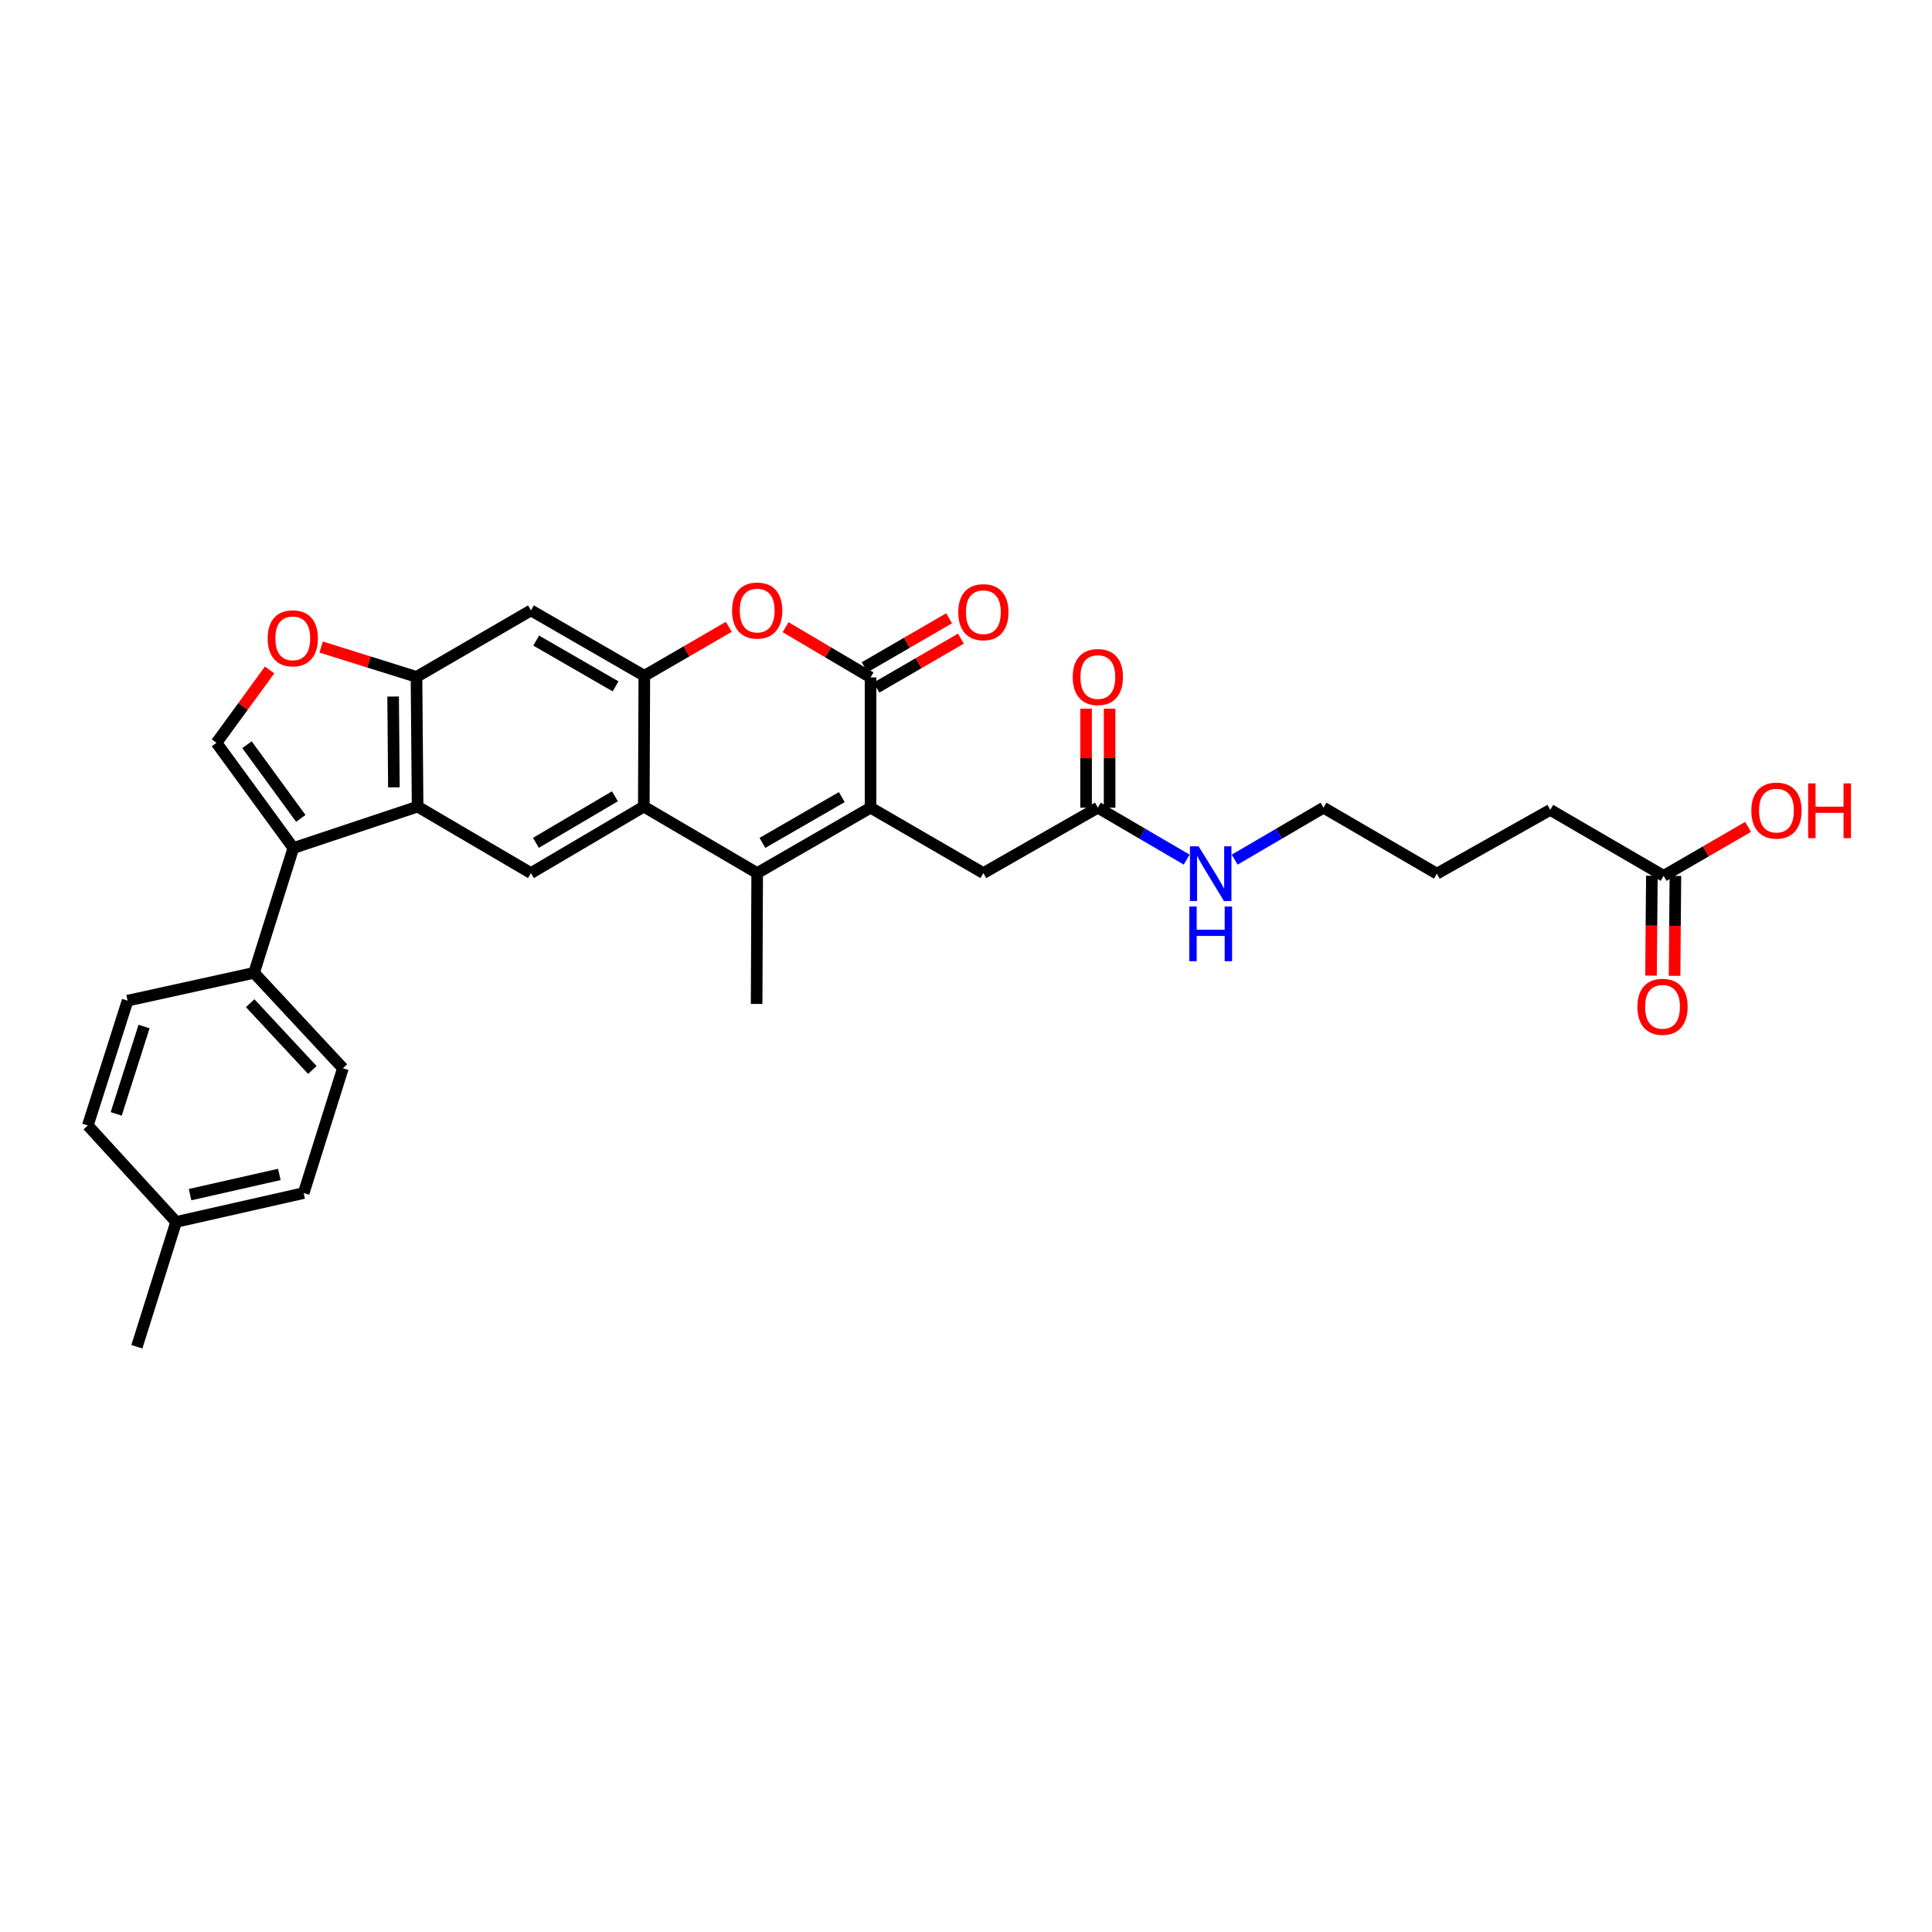 <?xml version='1.0' encoding='iso-8859-1'?>
<svg version='1.1' baseProfile='full'
              xmlns='http://www.w3.org/2000/svg'
                      xmlns:rdkit='http://www.rdkit.org/xml'
                      xmlns:xlink='http://www.w3.org/1999/xlink'
                  xml:space='preserve'
width='1000px' height='1000px' viewBox='0 0 1000 1000'>
<!-- END OF HEADER -->
<rect style='opacity:1.0;fill:#FFFFFF;stroke:none' width='1000' height='1000' x='0' y='0'> </rect>
<path class='bond-0' d='M 450.596,418.055 L 391.915,451.908' style='fill:none;fill-rule:evenodd;stroke:#000000;stroke-width:6px;stroke-linecap:butt;stroke-linejoin:miter;stroke-opacity:1' />
<path class='bond-0' d='M 435.707,412.583 L 394.631,436.28' style='fill:none;fill-rule:evenodd;stroke:#000000;stroke-width:6px;stroke-linecap:butt;stroke-linejoin:miter;stroke-opacity:1' />
<path class='bond-1' d='M 450.596,418.055 L 450.596,350.632' style='fill:none;fill-rule:evenodd;stroke:#000000;stroke-width:6px;stroke-linecap:butt;stroke-linejoin:miter;stroke-opacity:1' />
<path class='bond-12' d='M 450.596,418.055 L 508.992,451.908' style='fill:none;fill-rule:evenodd;stroke:#000000;stroke-width:6px;stroke-linecap:butt;stroke-linejoin:miter;stroke-opacity:1' />
<path class='bond-2' d='M 391.915,451.908 L 333.228,417.493' style='fill:none;fill-rule:evenodd;stroke:#000000;stroke-width:6px;stroke-linecap:butt;stroke-linejoin:miter;stroke-opacity:1' />
<path class='bond-22' d='M 391.915,451.908 L 391.631,519.636' style='fill:none;fill-rule:evenodd;stroke:#000000;stroke-width:6px;stroke-linecap:butt;stroke-linejoin:miter;stroke-opacity:1' />
<path class='bond-6' d='M 450.596,350.632 L 428.608,337.632' style='fill:none;fill-rule:evenodd;stroke:#000000;stroke-width:6px;stroke-linecap:butt;stroke-linejoin:miter;stroke-opacity:1' />
<path class='bond-6' d='M 428.608,337.632 L 406.619,324.632' style='fill:none;fill-rule:evenodd;stroke:#FF0000;stroke-width:6px;stroke-linecap:butt;stroke-linejoin:miter;stroke-opacity:1' />
<path class='bond-15' d='M 453.65,355.9 L 475.504,343.233' style='fill:none;fill-rule:evenodd;stroke:#000000;stroke-width:6px;stroke-linecap:butt;stroke-linejoin:miter;stroke-opacity:1' />
<path class='bond-15' d='M 475.504,343.233 L 497.359,330.566' style='fill:none;fill-rule:evenodd;stroke:#FF0000;stroke-width:6px;stroke-linecap:butt;stroke-linejoin:miter;stroke-opacity:1' />
<path class='bond-15' d='M 447.542,345.363 L 469.396,332.696' style='fill:none;fill-rule:evenodd;stroke:#000000;stroke-width:6px;stroke-linecap:butt;stroke-linejoin:miter;stroke-opacity:1' />
<path class='bond-15' d='M 469.396,332.696 L 491.251,320.029' style='fill:none;fill-rule:evenodd;stroke:#FF0000;stroke-width:6px;stroke-linecap:butt;stroke-linejoin:miter;stroke-opacity:1' />
<path class='bond-9' d='M 333.228,417.493 L 274.818,451.908' style='fill:none;fill-rule:evenodd;stroke:#000000;stroke-width:6px;stroke-linecap:butt;stroke-linejoin:miter;stroke-opacity:1' />
<path class='bond-9' d='M 318.283,412.161 L 277.396,436.252' style='fill:none;fill-rule:evenodd;stroke:#000000;stroke-width:6px;stroke-linecap:butt;stroke-linejoin:miter;stroke-opacity:1' />
<path class='bond-31' d='M 333.228,417.493 L 333.505,349.792' style='fill:none;fill-rule:evenodd;stroke:#000000;stroke-width:6px;stroke-linecap:butt;stroke-linejoin:miter;stroke-opacity:1' />
<path class='bond-3' d='M 333.505,349.792 L 355.366,337.122' style='fill:none;fill-rule:evenodd;stroke:#000000;stroke-width:6px;stroke-linecap:butt;stroke-linejoin:miter;stroke-opacity:1' />
<path class='bond-3' d='M 355.366,337.122 L 377.227,324.452' style='fill:none;fill-rule:evenodd;stroke:#FF0000;stroke-width:6px;stroke-linecap:butt;stroke-linejoin:miter;stroke-opacity:1' />
<path class='bond-11' d='M 333.505,349.792 L 274.818,315.939' style='fill:none;fill-rule:evenodd;stroke:#000000;stroke-width:6px;stroke-linecap:butt;stroke-linejoin:miter;stroke-opacity:1' />
<path class='bond-11' d='M 318.616,355.265 L 277.535,331.567' style='fill:none;fill-rule:evenodd;stroke:#000000;stroke-width:6px;stroke-linecap:butt;stroke-linejoin:miter;stroke-opacity:1' />
<path class='bond-4' d='M 151.827,438.95 L 216.151,417.493' style='fill:none;fill-rule:evenodd;stroke:#000000;stroke-width:6px;stroke-linecap:butt;stroke-linejoin:miter;stroke-opacity:1' />
<path class='bond-7' d='M 151.827,438.95 L 112.045,384.485' style='fill:none;fill-rule:evenodd;stroke:#000000;stroke-width:6px;stroke-linecap:butt;stroke-linejoin:miter;stroke-opacity:1' />
<path class='bond-7' d='M 155.695,423.596 L 127.848,385.471' style='fill:none;fill-rule:evenodd;stroke:#000000;stroke-width:6px;stroke-linecap:butt;stroke-linejoin:miter;stroke-opacity:1' />
<path class='bond-13' d='M 151.827,438.95 L 131.506,503.545' style='fill:none;fill-rule:evenodd;stroke:#000000;stroke-width:6px;stroke-linecap:butt;stroke-linejoin:miter;stroke-opacity:1' />
<path class='bond-5' d='M 216.151,417.493 L 274.818,451.908' style='fill:none;fill-rule:evenodd;stroke:#000000;stroke-width:6px;stroke-linecap:butt;stroke-linejoin:miter;stroke-opacity:1' />
<path class='bond-32' d='M 216.151,417.493 L 215.576,350.354' style='fill:none;fill-rule:evenodd;stroke:#000000;stroke-width:6px;stroke-linecap:butt;stroke-linejoin:miter;stroke-opacity:1' />
<path class='bond-32' d='M 203.885,407.527 L 203.482,360.529' style='fill:none;fill-rule:evenodd;stroke:#000000;stroke-width:6px;stroke-linecap:butt;stroke-linejoin:miter;stroke-opacity:1' />
<path class='bond-33' d='M 112.045,384.485 L 125.802,365.62' style='fill:none;fill-rule:evenodd;stroke:#000000;stroke-width:6px;stroke-linecap:butt;stroke-linejoin:miter;stroke-opacity:1' />
<path class='bond-33' d='M 125.802,365.62 L 139.558,346.754' style='fill:none;fill-rule:evenodd;stroke:#FF0000;stroke-width:6px;stroke-linecap:butt;stroke-linejoin:miter;stroke-opacity:1' />
<path class='bond-8' d='M 215.576,350.354 L 274.818,315.939' style='fill:none;fill-rule:evenodd;stroke:#000000;stroke-width:6px;stroke-linecap:butt;stroke-linejoin:miter;stroke-opacity:1' />
<path class='bond-10' d='M 215.576,350.354 L 190.898,342.632' style='fill:none;fill-rule:evenodd;stroke:#000000;stroke-width:6px;stroke-linecap:butt;stroke-linejoin:miter;stroke-opacity:1' />
<path class='bond-10' d='M 190.898,342.632 L 166.22,334.911' style='fill:none;fill-rule:evenodd;stroke:#FF0000;stroke-width:6px;stroke-linecap:butt;stroke-linejoin:miter;stroke-opacity:1' />
<path class='bond-14' d='M 508.992,451.908 L 568.241,418.055' style='fill:none;fill-rule:evenodd;stroke:#000000;stroke-width:6px;stroke-linecap:butt;stroke-linejoin:miter;stroke-opacity:1' />
<path class='bond-19' d='M 131.506,503.545 L 177.486,552.928' style='fill:none;fill-rule:evenodd;stroke:#000000;stroke-width:6px;stroke-linecap:butt;stroke-linejoin:miter;stroke-opacity:1' />
<path class='bond-19' d='M 129.489,519.252 L 161.675,553.821' style='fill:none;fill-rule:evenodd;stroke:#000000;stroke-width:6px;stroke-linecap:butt;stroke-linejoin:miter;stroke-opacity:1' />
<path class='bond-20' d='M 131.506,503.545 L 66.046,517.938' style='fill:none;fill-rule:evenodd;stroke:#000000;stroke-width:6px;stroke-linecap:butt;stroke-linejoin:miter;stroke-opacity:1' />
<path class='bond-17' d='M 574.331,418.055 L 574.331,392.431' style='fill:none;fill-rule:evenodd;stroke:#000000;stroke-width:6px;stroke-linecap:butt;stroke-linejoin:miter;stroke-opacity:1' />
<path class='bond-17' d='M 574.331,392.431 L 574.331,366.807' style='fill:none;fill-rule:evenodd;stroke:#FF0000;stroke-width:6px;stroke-linecap:butt;stroke-linejoin:miter;stroke-opacity:1' />
<path class='bond-17' d='M 562.151,418.055 L 562.151,392.431' style='fill:none;fill-rule:evenodd;stroke:#000000;stroke-width:6px;stroke-linecap:butt;stroke-linejoin:miter;stroke-opacity:1' />
<path class='bond-17' d='M 562.151,392.431 L 562.151,366.807' style='fill:none;fill-rule:evenodd;stroke:#FF0000;stroke-width:6px;stroke-linecap:butt;stroke-linejoin:miter;stroke-opacity:1' />
<path class='bond-21' d='M 568.241,418.055 L 591.231,431.496' style='fill:none;fill-rule:evenodd;stroke:#000000;stroke-width:6px;stroke-linecap:butt;stroke-linejoin:miter;stroke-opacity:1' />
<path class='bond-21' d='M 591.231,431.496 L 614.22,444.938' style='fill:none;fill-rule:evenodd;stroke:#0000FF;stroke-width:6px;stroke-linecap:butt;stroke-linejoin:miter;stroke-opacity:1' />
<path class='bond-16' d='M 861.096,453.329 L 802.416,419.185' style='fill:none;fill-rule:evenodd;stroke:#000000;stroke-width:6px;stroke-linecap:butt;stroke-linejoin:miter;stroke-opacity:1' />
<path class='bond-18' d='M 855.007,453.278 L 854.787,479.125' style='fill:none;fill-rule:evenodd;stroke:#000000;stroke-width:6px;stroke-linecap:butt;stroke-linejoin:miter;stroke-opacity:1' />
<path class='bond-18' d='M 854.787,479.125 L 854.567,504.972' style='fill:none;fill-rule:evenodd;stroke:#FF0000;stroke-width:6px;stroke-linecap:butt;stroke-linejoin:miter;stroke-opacity:1' />
<path class='bond-18' d='M 867.186,453.381 L 866.967,479.228' style='fill:none;fill-rule:evenodd;stroke:#000000;stroke-width:6px;stroke-linecap:butt;stroke-linejoin:miter;stroke-opacity:1' />
<path class='bond-18' d='M 866.967,479.228 L 866.747,505.076' style='fill:none;fill-rule:evenodd;stroke:#FF0000;stroke-width:6px;stroke-linecap:butt;stroke-linejoin:miter;stroke-opacity:1' />
<path class='bond-23' d='M 861.096,453.329 L 882.951,440.665' style='fill:none;fill-rule:evenodd;stroke:#000000;stroke-width:6px;stroke-linecap:butt;stroke-linejoin:miter;stroke-opacity:1' />
<path class='bond-23' d='M 882.951,440.665 L 904.806,428' style='fill:none;fill-rule:evenodd;stroke:#FF0000;stroke-width:6px;stroke-linecap:butt;stroke-linejoin:miter;stroke-opacity:1' />
<path class='bond-24' d='M 177.486,552.928 L 157.179,617.523' style='fill:none;fill-rule:evenodd;stroke:#000000;stroke-width:6px;stroke-linecap:butt;stroke-linejoin:miter;stroke-opacity:1' />
<path class='bond-25' d='M 66.046,517.938 L 45.455,582.539' style='fill:none;fill-rule:evenodd;stroke:#000000;stroke-width:6px;stroke-linecap:butt;stroke-linejoin:miter;stroke-opacity:1' />
<path class='bond-25' d='M 74.562,531.327 L 60.148,576.548' style='fill:none;fill-rule:evenodd;stroke:#000000;stroke-width:6px;stroke-linecap:butt;stroke-linejoin:miter;stroke-opacity:1' />
<path class='bond-28' d='M 639.083,444.936 L 662.065,431.495' style='fill:none;fill-rule:evenodd;stroke:#0000FF;stroke-width:6px;stroke-linecap:butt;stroke-linejoin:miter;stroke-opacity:1' />
<path class='bond-28' d='M 662.065,431.495 L 685.048,418.055' style='fill:none;fill-rule:evenodd;stroke:#000000;stroke-width:6px;stroke-linecap:butt;stroke-linejoin:miter;stroke-opacity:1' />
<path class='bond-34' d='M 157.179,617.523 L 91.163,632.464' style='fill:none;fill-rule:evenodd;stroke:#000000;stroke-width:6px;stroke-linecap:butt;stroke-linejoin:miter;stroke-opacity:1' />
<path class='bond-34' d='M 144.588,607.884 L 98.377,618.343' style='fill:none;fill-rule:evenodd;stroke:#000000;stroke-width:6px;stroke-linecap:butt;stroke-linejoin:miter;stroke-opacity:1' />
<path class='bond-26' d='M 45.455,582.539 L 91.163,632.464' style='fill:none;fill-rule:evenodd;stroke:#000000;stroke-width:6px;stroke-linecap:butt;stroke-linejoin:miter;stroke-opacity:1' />
<path class='bond-29' d='M 91.163,632.464 L 70.843,697.079' style='fill:none;fill-rule:evenodd;stroke:#000000;stroke-width:6px;stroke-linecap:butt;stroke-linejoin:miter;stroke-opacity:1' />
<path class='bond-27' d='M 802.416,419.185 L 743.715,452.206' style='fill:none;fill-rule:evenodd;stroke:#000000;stroke-width:6px;stroke-linecap:butt;stroke-linejoin:miter;stroke-opacity:1' />
<path class='bond-30' d='M 685.048,418.055 L 743.715,452.206' style='fill:none;fill-rule:evenodd;stroke:#000000;stroke-width:6px;stroke-linecap:butt;stroke-linejoin:miter;stroke-opacity:1' />
<path  class='atom-7' d='M 378.915 316.019
Q 378.915 309.219, 382.275 305.419
Q 385.635 301.619, 391.915 301.619
Q 398.195 301.619, 401.555 305.419
Q 404.915 309.219, 404.915 316.019
Q 404.915 322.899, 401.515 326.819
Q 398.115 330.699, 391.915 330.699
Q 385.675 330.699, 382.275 326.819
Q 378.915 322.939, 378.915 316.019
M 391.915 327.499
Q 396.235 327.499, 398.555 324.619
Q 400.915 321.699, 400.915 316.019
Q 400.915 310.459, 398.555 307.659
Q 396.235 304.819, 391.915 304.819
Q 387.595 304.819, 385.235 307.619
Q 382.915 310.419, 382.915 316.019
Q 382.915 321.739, 385.235 324.619
Q 387.595 327.499, 391.915 327.499
' fill='#FF0000'/>
<path  class='atom-11' d='M 138.543 330.398
Q 138.543 323.598, 141.903 319.798
Q 145.263 315.998, 151.543 315.998
Q 157.823 315.998, 161.183 319.798
Q 164.543 323.598, 164.543 330.398
Q 164.543 337.278, 161.143 341.198
Q 157.743 345.078, 151.543 345.078
Q 145.303 345.078, 141.903 341.198
Q 138.543 337.318, 138.543 330.398
M 151.543 341.878
Q 155.863 341.878, 158.183 338.998
Q 160.543 336.078, 160.543 330.398
Q 160.543 324.838, 158.183 322.038
Q 155.863 319.198, 151.543 319.198
Q 147.223 319.198, 144.863 321.998
Q 142.543 324.798, 142.543 330.398
Q 142.543 336.118, 144.863 338.998
Q 147.223 341.878, 151.543 341.878
' fill='#FF0000'/>
<path  class='atom-16' d='M 495.992 316.865
Q 495.992 310.065, 499.352 306.265
Q 502.712 302.465, 508.992 302.465
Q 515.272 302.465, 518.632 306.265
Q 521.992 310.065, 521.992 316.865
Q 521.992 323.745, 518.592 327.665
Q 515.192 331.545, 508.992 331.545
Q 502.752 331.545, 499.352 327.665
Q 495.992 323.785, 495.992 316.865
M 508.992 328.345
Q 513.312 328.345, 515.632 325.465
Q 517.992 322.545, 517.992 316.865
Q 517.992 311.305, 515.632 308.505
Q 513.312 305.665, 508.992 305.665
Q 504.672 305.665, 502.312 308.465
Q 499.992 311.265, 499.992 316.865
Q 499.992 322.585, 502.312 325.465
Q 504.672 328.345, 508.992 328.345
' fill='#FF0000'/>
<path  class='atom-18' d='M 555.241 350.434
Q 555.241 343.634, 558.601 339.834
Q 561.961 336.034, 568.241 336.034
Q 574.521 336.034, 577.881 339.834
Q 581.241 343.634, 581.241 350.434
Q 581.241 357.314, 577.841 361.234
Q 574.441 365.114, 568.241 365.114
Q 562.001 365.114, 558.601 361.234
Q 555.241 357.354, 555.241 350.434
M 568.241 361.914
Q 572.561 361.914, 574.881 359.034
Q 577.241 356.114, 577.241 350.434
Q 577.241 344.874, 574.881 342.074
Q 572.561 339.234, 568.241 339.234
Q 563.921 339.234, 561.561 342.034
Q 559.241 344.834, 559.241 350.434
Q 559.241 356.154, 561.561 359.034
Q 563.921 361.914, 568.241 361.914
' fill='#FF0000'/>
<path  class='atom-19' d='M 847.521 521.117
Q 847.521 514.317, 850.881 510.517
Q 854.241 506.717, 860.521 506.717
Q 866.801 506.717, 870.161 510.517
Q 873.521 514.317, 873.521 521.117
Q 873.521 527.997, 870.121 531.917
Q 866.721 535.797, 860.521 535.797
Q 854.281 535.797, 850.881 531.917
Q 847.521 528.037, 847.521 521.117
M 860.521 532.597
Q 864.841 532.597, 867.161 529.717
Q 869.521 526.797, 869.521 521.117
Q 869.521 515.557, 867.161 512.757
Q 864.841 509.917, 860.521 509.917
Q 856.201 509.917, 853.841 512.717
Q 851.521 515.517, 851.521 521.117
Q 851.521 526.837, 853.841 529.717
Q 856.201 532.597, 860.521 532.597
' fill='#FF0000'/>
<path  class='atom-22' d='M 620.391 438.046
L 629.671 453.046
Q 630.591 454.526, 632.071 457.206
Q 633.551 459.886, 633.631 460.046
L 633.631 438.046
L 637.391 438.046
L 637.391 466.366
L 633.511 466.366
L 623.551 449.966
Q 622.391 448.046, 621.151 445.846
Q 619.951 443.646, 619.591 442.966
L 619.591 466.366
L 615.911 466.366
L 615.911 438.046
L 620.391 438.046
' fill='#0000FF'/>
<path  class='atom-22' d='M 615.571 469.198
L 619.411 469.198
L 619.411 481.238
L 633.891 481.238
L 633.891 469.198
L 637.731 469.198
L 637.731 497.518
L 633.891 497.518
L 633.891 484.438
L 619.411 484.438
L 619.411 497.518
L 615.571 497.518
L 615.571 469.198
' fill='#0000FF'/>
<path  class='atom-24' d='M 906.493 419.569
Q 906.493 412.769, 909.853 408.969
Q 913.213 405.169, 919.493 405.169
Q 925.773 405.169, 929.133 408.969
Q 932.493 412.769, 932.493 419.569
Q 932.493 426.449, 929.093 430.369
Q 925.693 434.249, 919.493 434.249
Q 913.253 434.249, 909.853 430.369
Q 906.493 426.489, 906.493 419.569
M 919.493 431.049
Q 923.813 431.049, 926.133 428.169
Q 928.493 425.249, 928.493 419.569
Q 928.493 414.009, 926.133 411.209
Q 923.813 408.369, 919.493 408.369
Q 915.173 408.369, 912.813 411.169
Q 910.493 413.969, 910.493 419.569
Q 910.493 425.289, 912.813 428.169
Q 915.173 431.049, 919.493 431.049
' fill='#FF0000'/>
<path  class='atom-24' d='M 935.893 405.489
L 939.733 405.489
L 939.733 417.529
L 954.213 417.529
L 954.213 405.489
L 958.053 405.489
L 958.053 433.809
L 954.213 433.809
L 954.213 420.729
L 939.733 420.729
L 939.733 433.809
L 935.893 433.809
L 935.893 405.489
' fill='#FF0000'/>
</svg>
